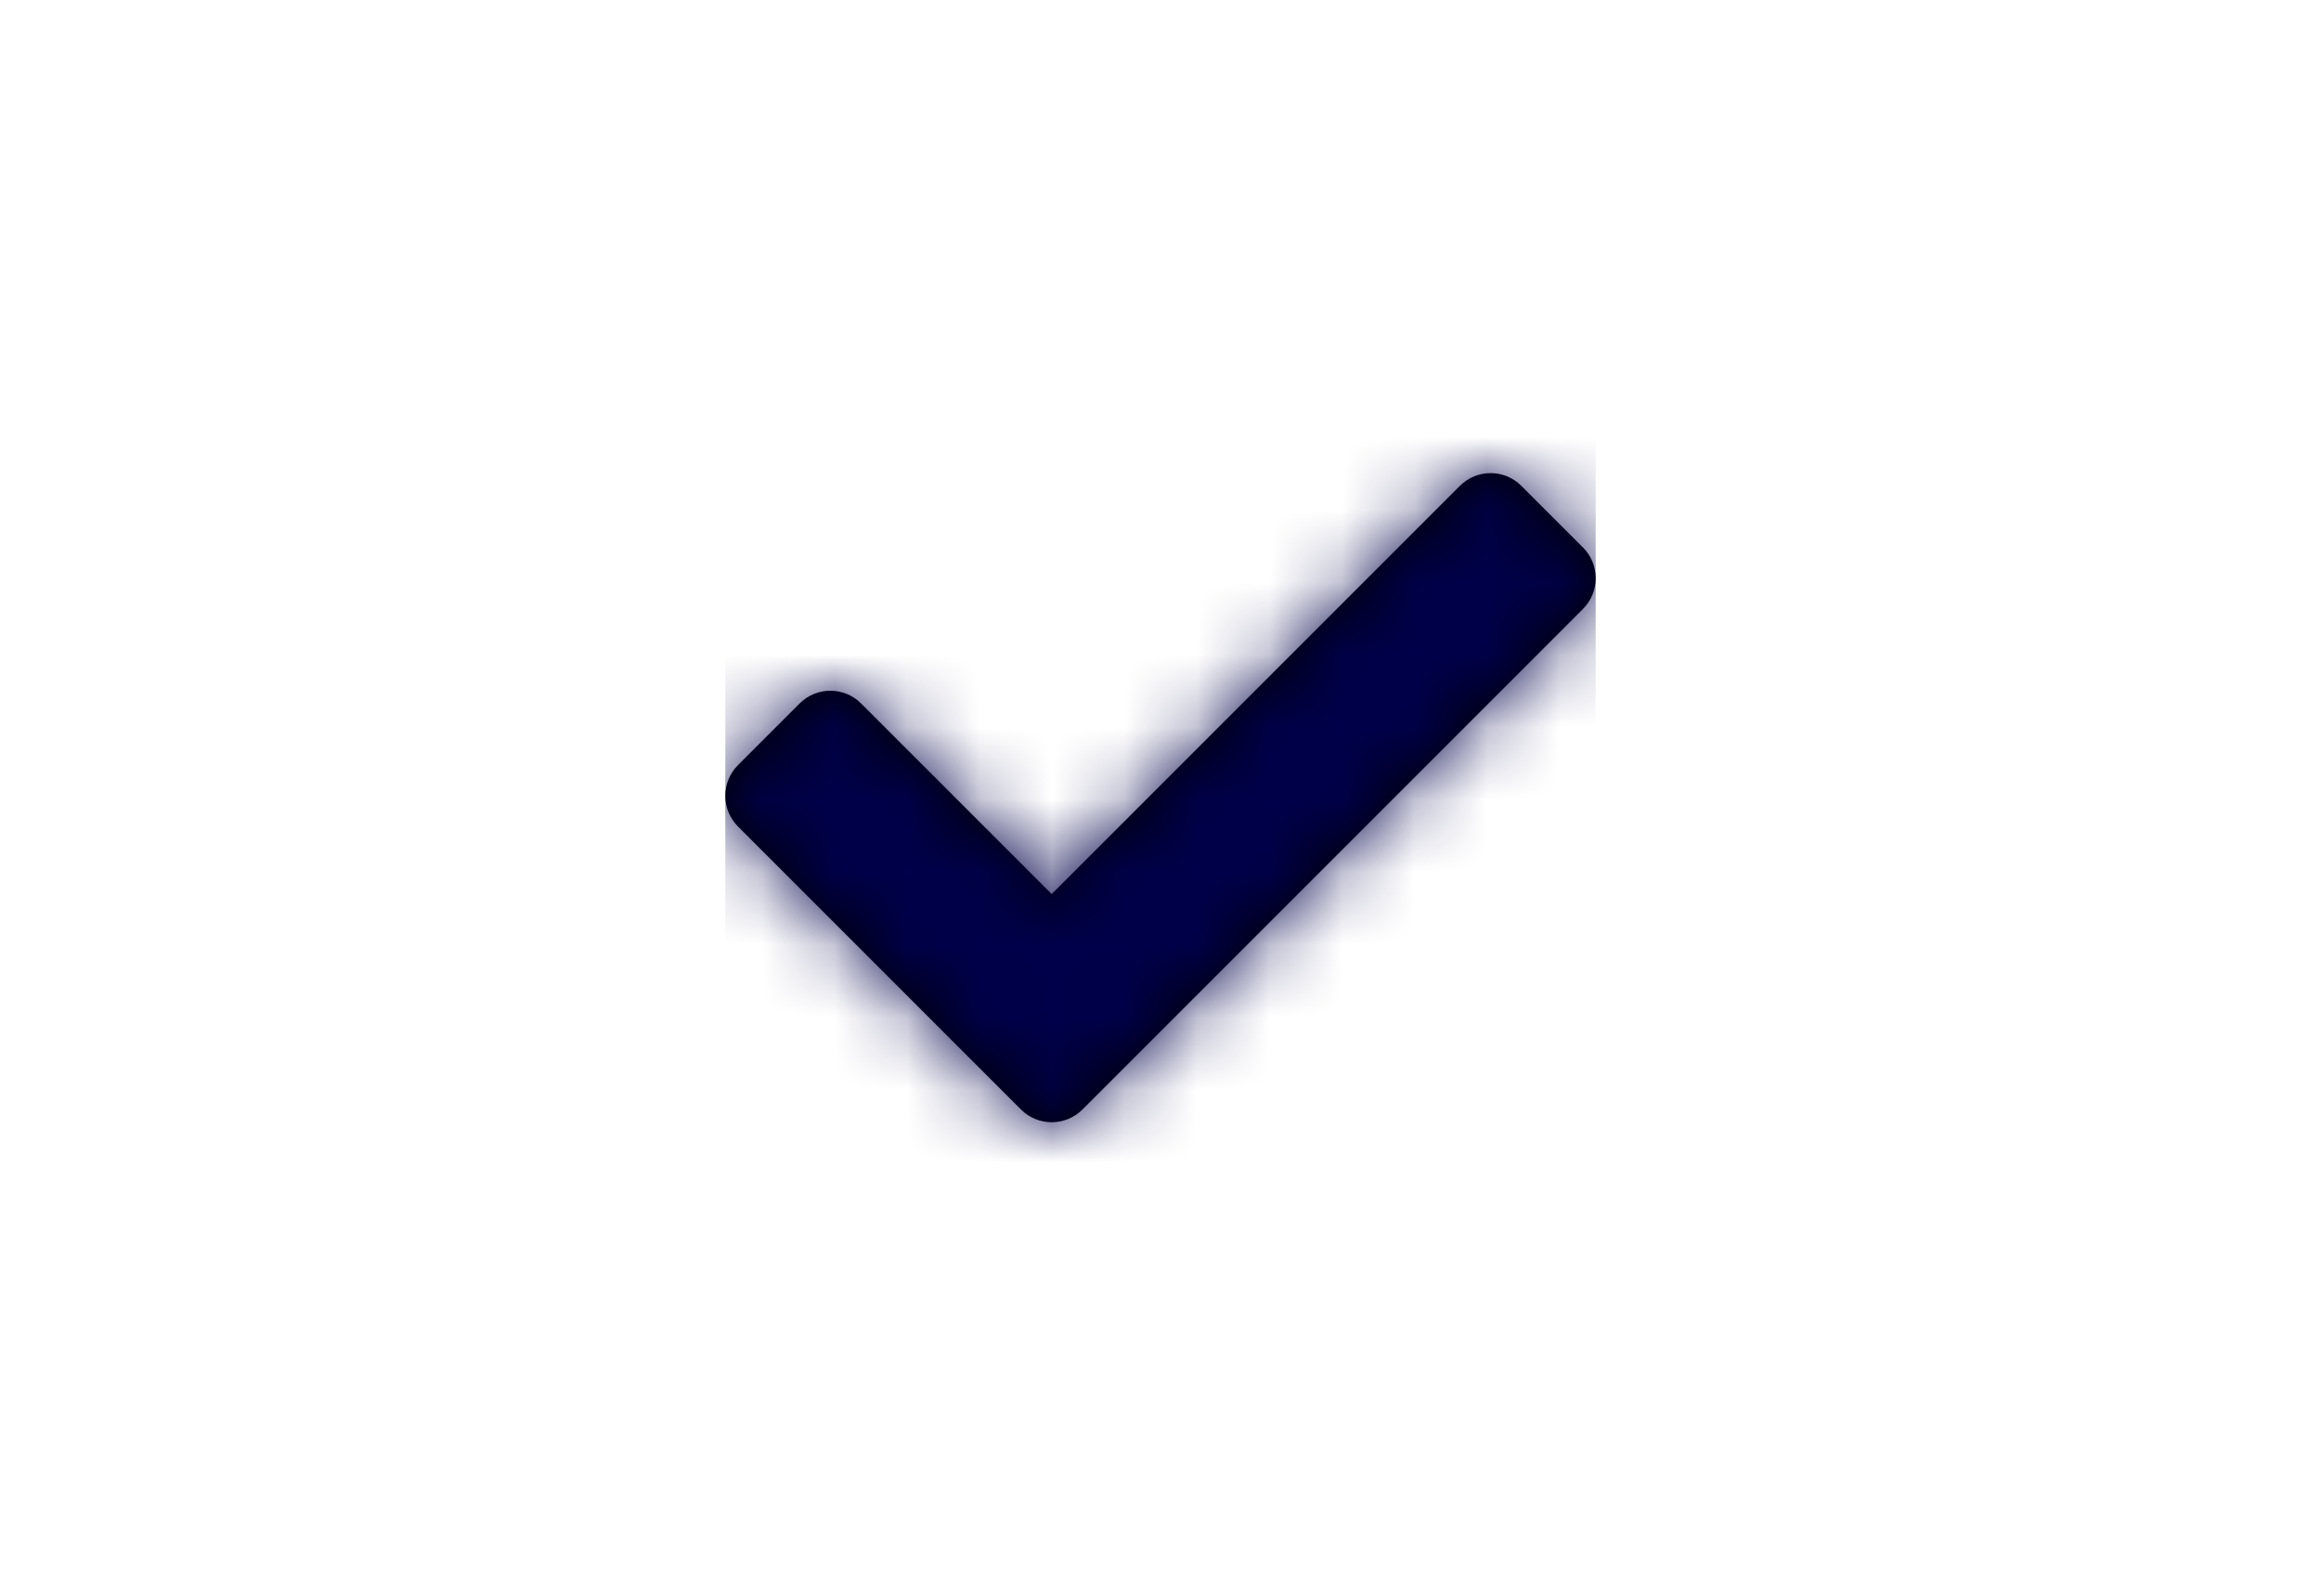 <?xml version="1.0" encoding="UTF-8"?>
<svg width="32px" height="22px" viewBox="0 0 32 22" version="1.1" xmlns="http://www.w3.org/2000/svg" xmlns:xlink="http://www.w3.org/1999/xlink">
    <title>assets / icons / icon-check</title>
    <defs>
        <path d="M4.076,8.773 L0.176,4.873 C-0.059,4.638 -0.059,4.259 0.176,4.024 L1.024,3.176 C1.259,2.941 1.638,2.941 1.873,3.176 L4.5,5.803 L10.127,0.176 C10.362,-0.059 10.741,-0.059 10.976,0.176 L11.824,1.024 C12.059,1.259 12.059,1.638 11.824,1.873 L4.924,8.773 C4.69,9.007 4.31,9.007 4.076,8.773 L4.076,8.773 Z" id="path-1"></path>
    </defs>
    <g id="assets-/-icons-/-icon-check" stroke="none" stroke-width="1" fill="none" fill-rule="evenodd">
        <g id="ic_ac_unit" transform="translate(10, 6.523)">
            <mask id="mask-2" fill="white">
                <use xlink:href="#path-1"></use>
            </mask>
            <use id="Mask" fill="#000000" fill-rule="nonzero" xlink:href="#path-1"></use>
            <g id="Color" mask="url(#mask-2)" fill="#00004A">
                <g transform="translate(0, -1.523)" id="Black">
                    <rect x="0" y="0" width="12" height="12"></rect>
                </g>
            </g>
        </g>
    </g>
</svg>